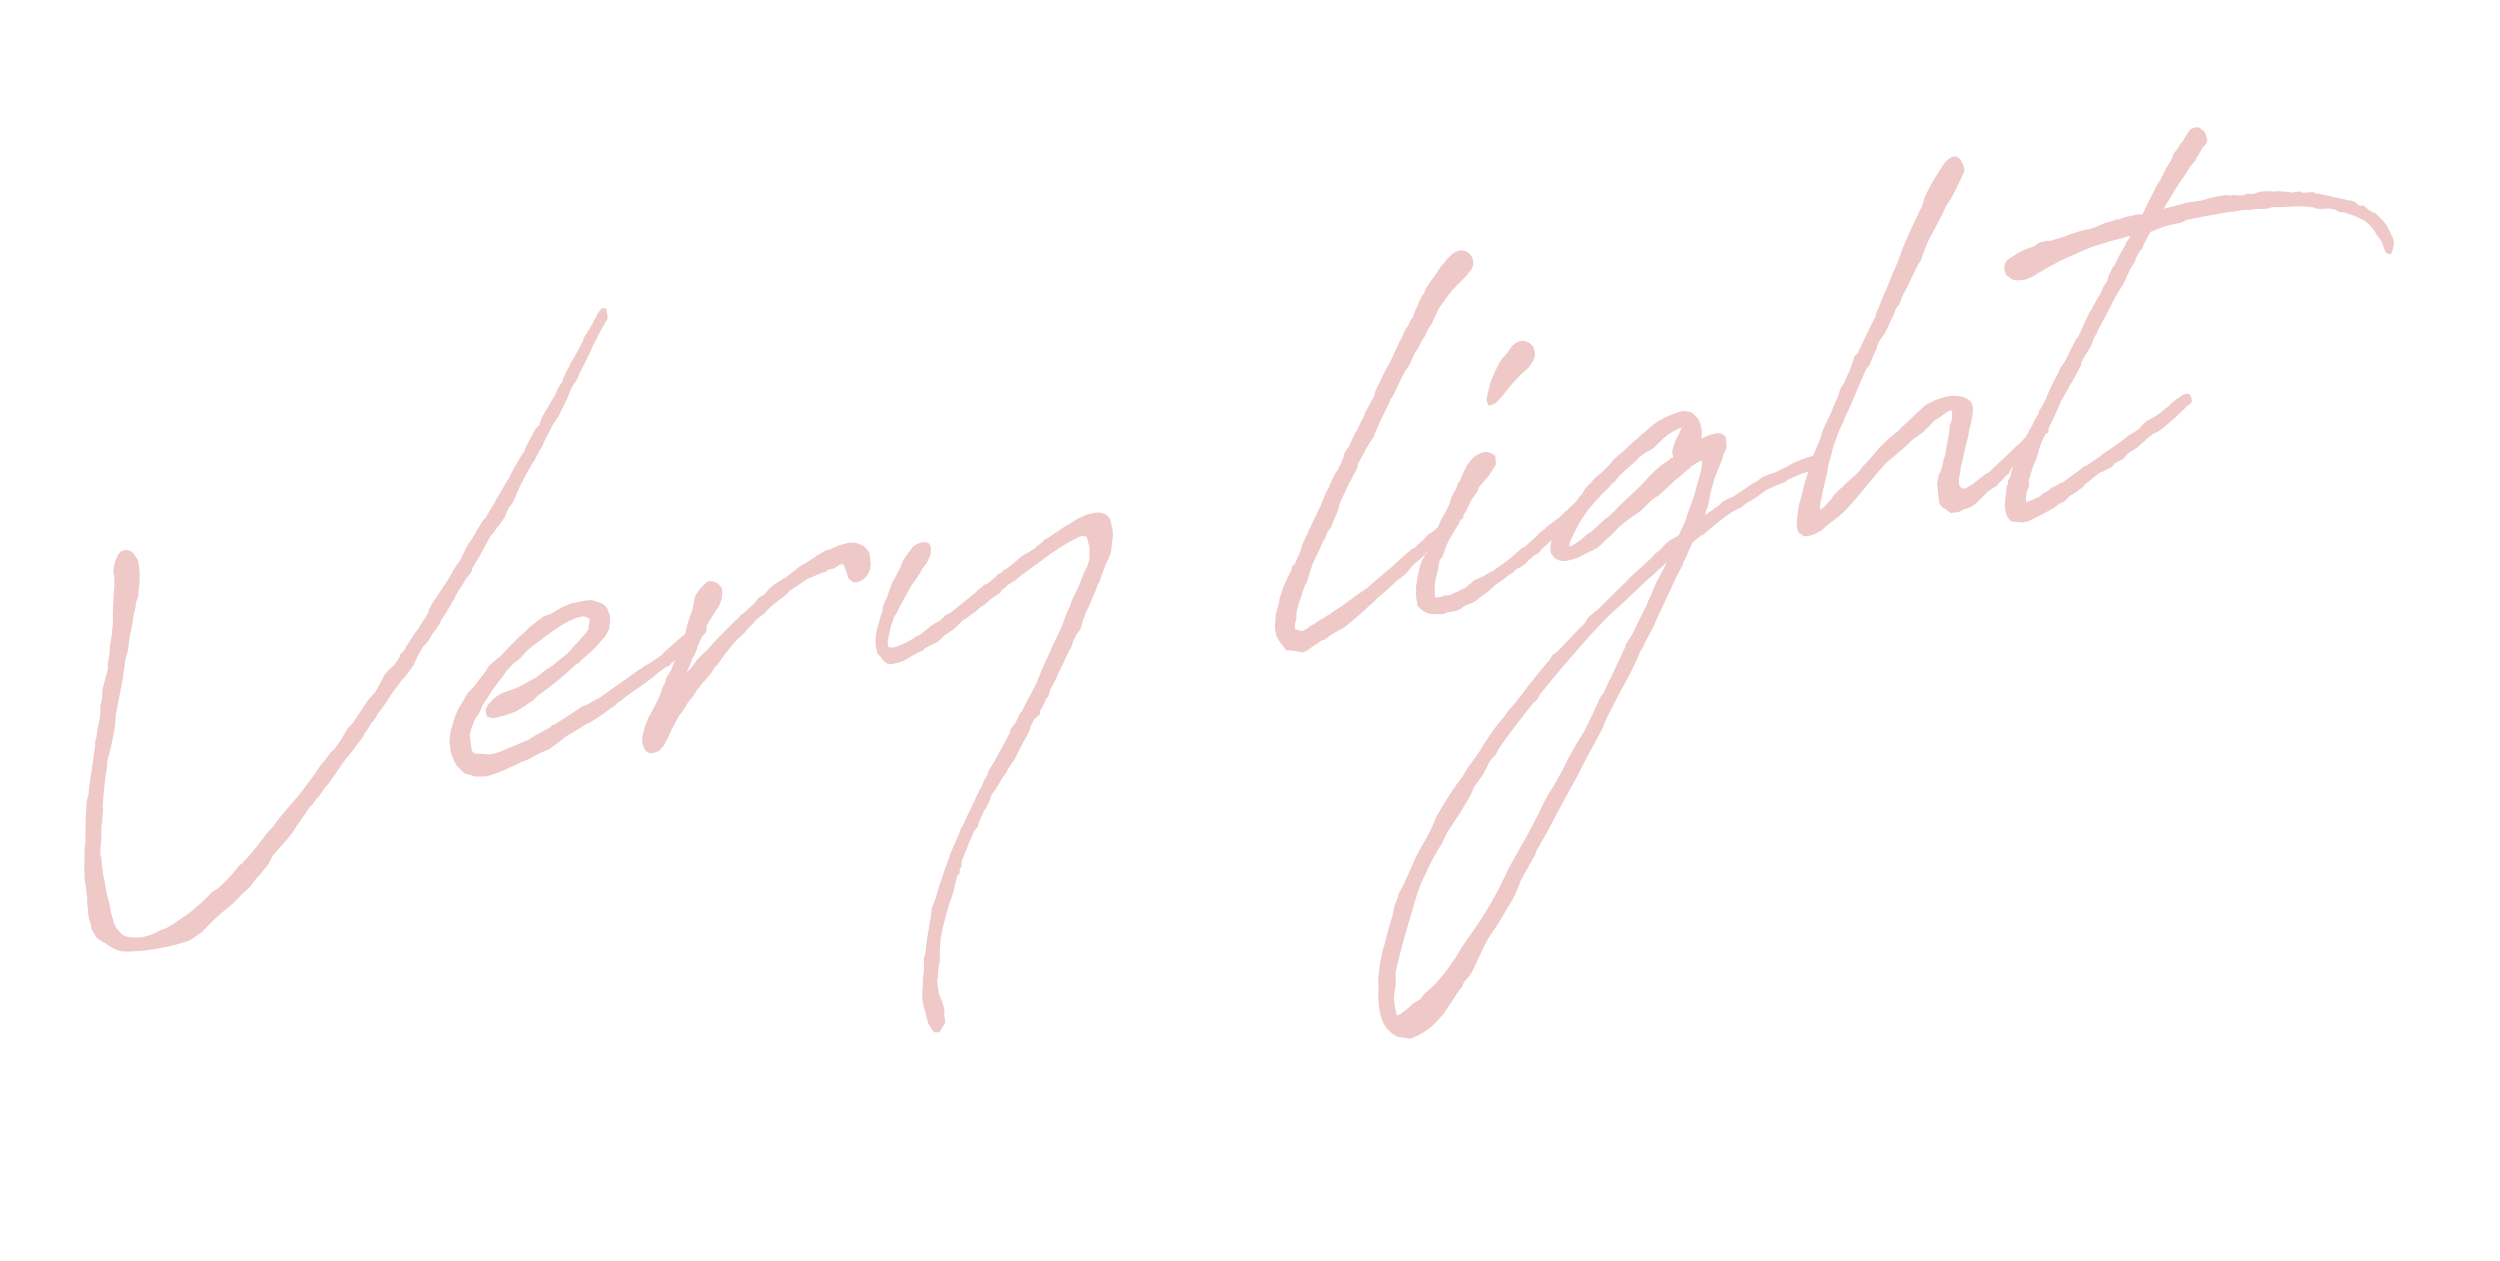 <svg xmlns="http://www.w3.org/2000/svg" width="377.886" height="190.667" viewBox="0 0 377.886 190.667">
  <path id="Path_98839" data-name="Path 98839" d="M88.044-51.141a5.614,5.614,0,0,0,.383-.638l.511-.766.511-.575.447-.447.319-.447.255-.447L92-56.5l.7-.958.447-.7.638-.83.192-.255.575-.766,1.022-1.277.447-.447.128-.575V-63.4l-.638-.192-.894.83-.255.383-.638.83L92.7-60.335l-.192.192-.575.638v.192l-.255.319-.319.447-.255.319-.575.7-1.341,1.6v.128l-.319.319-.958,1.341-.192.447-.383.383-.511.575-.575.894-.7.766L83.766-48.97l-.255.383-.255.511-.128.255-.7.511-.7.894-.7.894-.511.638-.255.511-.575.575-1.468,1.724-.638.83a.91.91,0,0,0-.128.255L77-40.478l-.255.255-1.341,1.6-.064.064-.638.7-.128.255-1.788,2.043-.064.128-.511.319c-.383.511-1.022,1.149-1.4,1.66l-.255.255-.447.575-.7.638-1.149,1.532-.192.319-.319.383-.638.638-.638.7-1.341,1.6L64.8-26.5,62.25-23.815a.643.643,0,0,0-.064.192l-.319.255-.192.511-.447.575-1.022,1.022-.447.575-.511.447-1.6,1.724-.638.766-.7.447a.694.694,0,0,1-.064.319L55.227-15.9l-.894.511-.83.7c-.192.192-.511.7-.7.958l-.575.638-.192.319-.447.447-.255.192-.958.766L48.2-9.066l-.575.638-.894.638-.766.83-.447.575-1.4,1.4-.638.383c-.255.255-.7.7-1.022.958L41.692-3c-.319.383-.894.894-1.213,1.277l-.7.638L37.669.894l-2.043,1.66-1.149.958-1.66,1.532-.383.255L31.6,6l-1.66,1.532L29.05,8.3l-.958.766a6.688,6.688,0,0,0-.7.511l-.511.255-1.468,1.277-.192.128-.447.319-.511.383a15.275,15.275,0,0,1-1.341.83l-.7.255c-.511.319-1.085.83-1.6,1.149l-.319.192-.319.192-.447.255-.83.511a42.378,42.378,0,0,1-4.15,1.852l-.192.064-.7.128-.383.064-.7.255a10.548,10.548,0,0,1-1.915.255A6.147,6.147,0,0,1,7.981,17.3l-.319-.255c-.128-.128-.128-.255-.255-.383L6.959,15.9,6.7,15v-.511l-.064-.255-.064-.83V11.939l-.128-1.085V8.683L6.385,7.662l.064-.511V6.257l.128-1.085-.064-.7.128-.511c0-.128.064-.255.064-.383a.235.235,0,0,1,.064-.192l.319-1.277.192-1.022c0-.128.064-.319.064-.511L7.725-.511,7.981-1.66a1.3,1.3,0,0,0,.128-.7c.064-.447.255-.958.319-1.4l.255-.958.383-1.341.319-1.022.255-.7L9.9-8.683a2.369,2.369,0,0,1,.128-.575l.511-1.022a1.324,1.324,0,0,1,.128-.383l.064-.064.766-1.915.192-.511L12-13.918a2.765,2.765,0,0,0,.064-.319l.192-.575c0-.192.128-.575.128-.766l1.4-3.639c.192-.575.575-1.4.766-2.043l.192-.638.319-.958.319-1.022.638-1.277.447-1.532.255-.7.255-.575.319-.83.255-.766.383-1.085L18-30.71c.128-.255.319-.894.447-1.277l.511-.958.319-1.277c0-.064.064-.064.064-.128a12.76,12.76,0,0,0,.511-3.128,2.106,2.106,0,0,0-.255-1.341c-.383-1.149-1.085-1.341-1.724-1.277-.7.128-1.341.894-1.979,2.745v.638l-.064.7c0,.128-.128.638-.128.766l-.383,1.532-.447,1.979-.255,1.149c0,.255-.128.766-.128,1.022l-.319.958c0,.192-.128.447-.128.638l-.638,1.788-.192.83-.192.638c0,.064-.128.255-.128.383l-.192.383-.192,1.085L12-21.772l-.383.83-.319.7-.192.447-.192,1.085-.255.638-.192.319-.319,1.6-.894,2.362-.192.575c0,.064-.064.192-.064.255l-.319.638-.064.383v.128c-.064.319-.255.638-.319.958L7.534-8.492,7.087-7.215,6.448-5.172c0,.128-.128.383-.128.511l-.128.192-.383.958c0,.064-.064.255-.064.383L5.491-2.107l-.128.638c0,.064-.128.383-.128.447L5.044.064A2.765,2.765,0,0,0,4.98.383L4.725,1.66,4.6,2.426l-.064.255c0,.064-.128.192-.128.255L4.15,4.15l-.064.319-.128.766c0,.128-.128.319-.128.511L3.575,7.47l-.064.383V9l-.128,1.915-.064.255-.064.447v.255l-.064.83-.064.575v.511l.128.766v.958l.511,1.277.447.511.7.575.7.7.894.638.7.319a15.337,15.337,0,0,0,2.043.319,16.808,16.808,0,0,0,2.618.192h1.66l1.6-.064,2.235-.255.83-.319,1.532-.7a2.431,2.431,0,0,1,.383-.319l.7-.511.319-.255,1.915-1.213,1.6-.894,1.341-.894.383-.319,1.6-1.022,1.277-1.213.575-.383,1.277-1.149.383-.383.638-.894,1.277-1.022a1.589,1.589,0,0,1,.447-.319l1.149-.958.766-.7.83-.894,1.468-1.468.894-.958.447-.255.7-.7.447-.319L41.819.383,42.2.128l3.32-3.32.319-.255.192-.128c.192-.255.7-.638.958-.894l.128-.128,1.66-1.532a.643.643,0,0,0,.064-.192l.128-.128,1.022-1.085.255-.319.511-.383.447-.447L51.4-9l1.085-1.022.638-.638.894-.958L55.8-13.344l.766-.575L58.1-15.387l.255-.383.766-1.085.511-.575L60.079-18l.192-.064.7-.575.575-.7c.447-.511,1.085-1.022,1.532-1.532l.319-.511,1.085-1.149.638-.766.83-.958.255-.383.638-.766.638-.638.575-.7.255-.255.83-.7.255-.575.319-.383L71-30.135l.766-.958.638-.83.447-.575.638-.511.7-.7.575-.511.7-.7.894-1.341.766-.7,1.085-1.6.447-.7.894-1.149.383-.511,1.213-1.468.383-.319.192-.319.958-1.213.447-.511.255-.447,1.852-2.426.958-.958ZM65.825-5.746l.7-.7.447-.638c.128-.128.255-.447.383-.575l.447-.447.638-.7.83-.894.7-.638.447-.447.958-.894a2.024,2.024,0,0,0,.319-.383c.128-.128.255-.128.383-.255l1.022-.766.192-.064,1.022-.575.83-.7,1.149-.7.255-.128,1.4-.638.128-.128.766-.383L79.3-16.6a16.555,16.555,0,0,1,3.831-1.468l.383-.064.447-.064h.7c.064,0,.128.064.255.128l.511.319c0,.064.064.064.128.128l-.319.894-.128.319a.384.384,0,0,1-.064.255,2.777,2.777,0,0,1-.383.447l-2.618,2.043-.638.511-.447.255c-.638.319-1.532.894-2.171,1.213l-1.341.575-1.4.766-1.4.447L74-9.641l-.638.192-.7.192c-.638.064-1.468.255-2.107.319-.064,0-.192.128-.255.128a5.124,5.124,0,0,0-2.618,1.852l-.064.511.064.638.83.383h.575l1.085-.064,1.915-.319,1.149-.447,1.724-.766.83-.575,1.852-.894.319-.192A46.825,46.825,0,0,0,82.362-11.3l.383-.064.383-.319L85.107-12.9l.766-.511.638-.575.766-.575.83-.958.255-.83.192-.638.064-.7-.064-.255-.128-.7a2.009,2.009,0,0,0-.83-1.085l-.7-.383a3.917,3.917,0,0,0-.7-.319c-.255,0-.638-.064-.894-.064h-.958c-.192,0-.383.064-.575.064h-.638l-1.4.319c-.447.128-.894.383-1.915.7l-.83.128-.319.064-.575.319-1.66.83-.766.575c-1.532.894-2.937,1.979-4.278,2.937l-.255.192L71-14.3l-.958.511-.511.319-.511.447c-.064.128-.255.255-.319.383l-.128.128-.894.83-.575.511-.766.7-.894.638L64.293-8.492l-.83.958-.7,1.149c-.128.383-.319.575-.447.958l-.447.83L61.42-3v.575l-.064.511.064.958.192.894.319.83.894,1.277,1.6.766,1.6.255,1.213-.128,1.213-.255.383-.064L69.912,2.3a7.242,7.242,0,0,0,1.277-.319l.383-.128,1.085-.192,1.085-.383L74.764.958,76.041.7,78.084-.319c.319-.128.638-.383.958-.511.83-.319,1.724-.638,2.49-.958l.575-.255.575-.128,1.6-.638,2.937-1.4.192-.192c.511-.192,1.022-.511,1.532-.766l.766-.383L92.13-6.64a5.611,5.611,0,0,1,.83-.447l.638-.319a3.781,3.781,0,0,1,.383-.255l1.66-.83h.128l.383-.128.319-.255.447-.255.511-.319,1.341-.766.128-.064.83-.575,1.341-.83.383-.255.511-.255c.447-.255.894-.958.7-1.341-.192-.447-.7-.447-1.085-.447a1.642,1.642,0,0,0-.894.319,3.632,3.632,0,0,0-.766.447l-1.277.7-2.937,1.788-.383.319-1.915.894-.958.319-.638.319-.255.064-.894.447L88.108-7.151c-.894.383-1.852.894-3,1.4l-.192.064-2.171.766-.7.128-.7.319-3.767,1.6-.383.064-.575.319-2.3.766-1.085.447L68.762-.255,67.8-.128h-.83l-.894-.255c-.958-.192-1.277-.255-1.4-.447a1.544,1.544,0,0,1-.128-1.022c0-.383.064-1.277.064-1.724l.638-1.277c0-.064,0-.064.064-.064Zm33.328-2.3.511-.83v-.064l.511-.575.511-.83.255-.511.894-1.277c.319-.447.766-1.085.7-1.022l.255-.447.128-.192.575-.638,1.341-1.468a4.105,4.105,0,0,0,1.149-2.49v-.383a2.02,2.02,0,0,0-1.341-1.277l-.447-.064-.383.128-1.022.7-.83.83-.255.383-.064.255-.638,1.6L100.3-15l-.447.894L99.345-12.9v.064l-.255.319-.255.575-.192.319L98.068-10.6l-.7,1.022L96.982-9c-.255.319-.511.894-.766,1.213l-.192.192-.766.894-.128.447-.638.83-.255.575-.383.575-.447.638-.766,1.022-.447.575-.575.7L90.853-.064l-.511,1.149a2.9,2.9,0,0,0,0,2.235,1.136,1.136,0,0,0,1.149.638,2.332,2.332,0,0,0,.958-.192l.83-.7.575-.7.958-1.4L96.28-.894l.638-.575.255-.319.383-.319.192-.319L98.387-3l.319-.255.319-.319.575-.638.575-.511a2.95,2.95,0,0,1,.447-.447l.511-.319.958-.83.766-.83.447-.319,1.532-1.468,1.66-1.468,1.852-1.213L108.73-12l.958-.638.575-.511.255-.128,1.213-.638.447-.383.894-.575,2.554-1.341.319-.319a1.079,1.079,0,0,0,.383-.192c.83-.319,1.788-.766,2.618-1.149.7-.128,1.532-.383,2.3-.511l.575-.064.7-.319.319.064.447-.064.894-.383h.511l.128.447.064.447.128.447v.319l.064.319.064.383.638.638.511.064.383-.064.511-.128.511-.319.511-.511.319-.511.255-.766.128-1.6-.255-.7a2.5,2.5,0,0,0-.511-.638,4.5,4.5,0,0,0-1.149-.7,1.864,1.864,0,0,1-.575-.128,9.852,9.852,0,0,0-3.192.447l-.766.064-.511.192-.7.255-1.915.83-1.213.447c-1.085.638-1.532.83-1.788.958a8.23,8.23,0,0,1-.766.383H115.5l-1.724.7-.83.511-.7.638-.894.319-.383.255-.575.575-1.277.766a4.48,4.48,0,0,1-.575.383l-.319.064-.447.447-.7.383-.255.192-1.979,1.4-1.4,1.022-1.213.958-1.085.7-.7.511-.575.575-1.085.894-.255.192Zm45.905-4.278-.447.319-.575.255-.383.319L139.7-9.258l-.128.064-.575.255-.383.064-1.022.7-.192.064-.447.128-.766.319L134.332-6.64l-.128.064-.511.064-.447.255c-.064.064-.575.192-.7.255l-.575.192c-1.532.447-2.618.511-2.745.064a2.281,2.281,0,0,1,.319-1.341v-.064l.255-.575.128-.319a1.324,1.324,0,0,1,.128-.383l.192-.383.511-.894c0-.128.447-.575.7-.894a9.34,9.34,0,0,0,.575-.83l.447-.511,1.852-2.3.638-.575.958-1.022.447-.575.766-.7L137.78-18a3.062,3.062,0,0,0,.383-1.341c0-.638-.383-.958-1.085-.958a2.9,2.9,0,0,0-1.6.447l-.83.766-.894.894-.766,1.213-1.085,1.4-.511.638-.511.894-.638,1.149-.192.255a4.989,4.989,0,0,0-.7,1.277,1.724,1.724,0,0,1-.319.7l-.255.511L128.2-8.938a6.654,6.654,0,0,0-.766,3.895c0,.192.383.638.383.638l.319.7.575.575.447.128h.575l.958-.064.575-.128,1.341-.511,1.085-.383h.064l.511-.064.255-.255.894-.319,1.213-.319.511-.319a3.912,3.912,0,0,0,.383-.255l.511-.319.511-.192.447-.255h.128l.511-.319.383-.192.192-.192c.383-.192.638-.447,1.022-.638l.319-.064.894-.511.511-.192,1.277-.766.319-.064c.383-.192.894-.575,1.277-.766l.128-.064c.383-.128.766-.383,1.149-.511l.255-.128.319-.383.383-.128.511-.383,1.4-.575c.064-.064.064-.064.128-.064.192-.064.383-.255.575-.319l.064-.064,4.022-1.979.894-.447c.958-.447,2.171-.958,3.192-1.341l1.6-.511.511-.064.447.128.192.064.064.319.064.447c0,.319.064.638.064.894l-.192,1.149-.128.638a6.31,6.31,0,0,0-.383.83l-.766,1.022-.958,1.6-1.6,2.235-.383.766-.447.575L155.4-3.831l-1.788,2.49-.638.958L151.7,1.468l-1.149,1.788-.128.255-1.4,1.852-.83,1.022-.511.7-.192.319-.128.128-.192.064-.958,1.341-.192.192-.83.766a1.123,1.123,0,0,1-.064.383l-3.256,4.086-.319.319-.7.83-.255.511-.192.255-.319.319-.319.511c-.128.128-.192.383-.319.511l-.511.511a.483.483,0,0,1-.064.255l-.255.255-.7,1.022-1.788,2.49a.223.223,0,0,1-.064.128l-.192.319-.575.638c-.064.192-.255.383-.319.575l-.447.7-.511.766-.064.064-.7,1.085-.319.447-.255.575c-.83,1.341-1.6,2.809-2.362,4.214l-.064.128-.575,1.213-.447.7-.383.638-.511,1.66a7.512,7.512,0,0,0-.447,1.277,35.152,35.152,0,0,0-1.213,3.7l-.319.575c0,.064-.064.255-.064.383l-.192.894v.319l-.255.894c0,.064-.064.128-.064.192a8.4,8.4,0,0,0-.319,1.468l-.128.255v.255l-.128.383V46.8l-.192.83v.638l.064,1.085.064.319v.383l.128,1.4.192.511.447.958.766.128,1.149-1.277.064-1.277.128-.447v-.575l-.128-1.022-.192-.766-.064-1.022.064-1.149c0-.064.064-.319.064-.447l.192-.192.064-.575c0-.064.064-.192.064-.255l.255-.766.064-.192.255-.7c0-.064.064-.255.064-.383l.192-1.149.192-.766.064-.192.064-.383.064-.192.064-.192.447-1.213.255-.575.638-1.4.83-1.724.766-1.341L133.5,30.2l.383-.192c0-.128.128-.511.128-.7l.383-.383c0-.192.064-.447.064-.638,1.022-1.66,1.915-3.128,2.682-4.214l.7-.638.319-.7,1.022-1.468.255-.255.511-.638.575-.894v-.128a6.358,6.358,0,0,1,.638-.7l.894-.958.7-.83.7-.638.511-.7,1.022-1.022,1.979-2.618.575-.638.575-.83c0-.128.128-.255.128-.383l.83-1.085.958-.575c0-.064.064-.319.064-.447l.255-.319c.064-.128.255-.255.319-.383l.575-.766c0-.064.064-.128.064-.192l.447-.319.255-.638.319-.511.128-.128.894-1.149L154,2.49h.064L156.04-.319l.255-.255.255-.383.447-.83.575-.766.766-.7v-.192l.128-.128.319-.638v-.064l.511-.83.064-.192.383-.575.319-.383c.447-.766.766-1.149,1.213-1.915l.255-.319.511-.958.383-.383.255-.575.319-.511.447-.766.383-.638.575-.766.447-.766.319-1.085.447-1.468.064-.766-.064-1.468c-.192-.958-.958-1.468-2.171-1.532a3.108,3.108,0,0,0-.766.064h-.511l-.894.255-.319.064-.511.192-.766.319-.511.192-.83.319-1.022.447a1.111,1.111,0,0,1-.447.192l-.766.383-.192.064-.447.128-1.149.7a.643.643,0,0,1-.192.064l-.447.319-1.6.638-.319.064-.575.319-.958.575-1.468.766-.319.064-.383.319-.319.064-.383.128-.319.319-1.4.766ZM199.008-.383l-1.149.575-.511.192L196.2.894l-.319.192-.638.192-.192.128-1.213.447-.7.319-.766.255-.255.192-.83.255h-.192l-.575-.319h-.064L190.2,2.3V2.235l.192-.7.255-.511.192-.83a.908.908,0,0,1,.128-.383l.255-.638,1.6-3,.319-.319.575-1.085.255-.511c0-.064,0-.064.064-.128l.638-1.149.958-1.341a4.5,4.5,0,0,1,.447-.575l.575-.958.383-.319.511-.894.766-.766.511-.894.638-.894.511-.958a1.324,1.324,0,0,1,.128-.383l.511-.766,1.149-1.6.128-.192.192-.319.319-.319.638-.894c0-.064.128-.128.192-.192l.575-.766c0-.128.064-.255.064-.383l1.724-2.171.7-.83.7-.7.383-.7.447-.638c.83-1.277,1.852-2.554,2.682-3.831l.447-.447,1.277-1.788,1.022-1.4.83-.83,1.341-1.915.447-.383.83-1.149.575-.575.638-.958.638-.638,1.468-2.107,1.149-1.149.83-.766.638-.575.575-.383.511-.383,1.341-.958.766-.7a1.854,1.854,0,0,0,.128-2.554,1.634,1.634,0,0,0-1.277-.638,2.41,2.41,0,0,0-1.468.511l-.319.192-.447.319-.511.511-.383.255-.7.766-.7.7-.894.83-.511.575-.255.383-.319.447-.383.383-.575.766-.192.383-.383.511-.7,1.149-.319.319a9.337,9.337,0,0,0-.575.83l-.447.383c-.255.383-.638.894-.894,1.341l-.255.255-2.171,3.128-.255.255-.447.575-.83,1.085a.643.643,0,0,0-.064.192l-.128.128-1.085,1.468-.255.511v.192l-.064.064-.447.511s-.255.319-.447.575l-.383.511-.447.511-.447.766A6.993,6.993,0,0,0,205.2-26.3l-.447.638-.447.511-.83,1.149-.447.7-.383.319-.575.7c0,.064-.064.255-.064.383l-.383.447a.483.483,0,0,1-.064.255l-.128.128-.383.511-.255.383c-.064.128-.255.192-.319.319l-.255.255L199.072-18v.128l-.255.255-.638.894-.575.894c-.064.192-.192.255-.255.447l-2.554,3.575-.064.128-1.149,1.6-.319.7-.383.638-.255.383-.83,1.213h-.255l-.383.83-.192.192-.7.958c-.064.192-.255.319-.319.511l-.447.638-.447.894c-.064.192-.192.192-.255.383l-.319.958L187.9-.638,187.644,0l-.064.383V.511a4.8,4.8,0,0,0-.319,2.3,4.625,4.625,0,0,0,.638,1.6l.447.958c.064,0,.447.064.575.064l1.341.447.192.128.383.064.766-.192.192-.192h.128l.255-.128,1.724-.766.511-.064.958-.511.192-.064.894-.319.958-.319.511-.255.766-.447,1.468-.83c.383-.192.766-.511,1.149-.7l.064-.064.575-.383.894-.511A2.431,2.431,0,0,1,203.222,0l.766-.447c.192-.064.383-.255.575-.319l.192-.128,1.085-.7.319-.192.447-.319,1.4-.7.83-.638a1.822,1.822,0,0,1,.511-.447,5.009,5.009,0,0,1,1.149-.7l.064-.064.83-.511.447-.447,1.213-.7a29.14,29.14,0,0,0,2.618-1.6l.128-.128.447-.064.638-.575.064-.638-.128-.383-.447-.255-.511-.064-.383.255a.552.552,0,0,0-.383.192l-1.213.766-.575.319-.766.319-.447.319-.255.255-.894.511-.383.255-.255.255h-.128l-.447.128-1.532.894-.192.192-.255.064-.958.638-.575.383-.894.511-2.745,1.6-.447.319c-.447.192-.83.383-1.6.7Zm28.412-1.66.255-.192.7-.255.255-.128L229.016-3c1.085-.638,2.235-1.468,3.384-2.235l.319-.128.447-.128.83-.7.575-.383,1.979-1.213,1.022-.511.383-.319.383-.128.7-.766-.064-.575-.511-.447-.7-.064-.383.319c-.575.319-.958.638-1.4.894l-.383.192-.255.128-.447.255-.7.383-.255.255-.447.192-.319.319h-.128l-.447.319-.128.064-.575.319-1.532.766-.319.255-1.022.511-.255.255-.575.383-.447.255-.83.511-.383.255-.383.064-.511.319-.83.511-1.022.575-.511.255-2.107,1.022-.511.128-1.022.383L218.1-.128l-.255.192-1.022.575a.918.918,0,0,0-.192.128l-.575.128-.575.192c-.511.064-.894.255-1.341.319h-.319l-.383-.064-.383.064-.255.064-.447-.064h-.447V1.213l.128-.766V.192l.319-1.277.575-1.277.128-.319.383-1.085a1.143,1.143,0,0,1,.319-.447l.319-.319.7-1.213.319-.511.447-.638.894-1.022L217.4-9a2.1,2.1,0,0,0,.192-.383l.638-.383a1.123,1.123,0,0,1,.064-.383l.447-.447.447-.638.638-.894,1.213-1.213.192-.447.958-.83.894-.7.766-.83.575-.638.128-.894v-.447a2.333,2.333,0,0,0-1.468-.83,3.643,3.643,0,0,0-2.3.894l-.7.638-.638.894-.83,1.277L218.29-15l-.255.511-.319.447-.83,1.022-.319.766-1.022,1.4-.766.894-.192.319-.575.83a9.343,9.343,0,0,0-.575.83l-.192.192-.255.447L212.8-6.9c-.128.255-.383.511-.511.766l-.319.511-.575.511a.643.643,0,0,0-.064.192l-.447.511-.511.894c0,.128-.128.319-.128.383l-.511,1.277-.447,1.277v.383A4.822,4.822,0,0,0,209.1,1.66l-.064.511.319.383a2.923,2.923,0,0,0,1.6,1.213l1.724.319.766-.192.894.064.894-.128.894-.447,1.022-.192.447-.128.447-.192.894-.511a1.079,1.079,0,0,0,.383-.192l.511-.192,1.022-.638.255-.192,1.213-.575.319-.128.638-.383c.255-.064.575-.255.83-.319l.192-.128.447-.319.511-.128.894-.383.766-.575Zm5.618-31.412a2.01,2.01,0,0,0-1.788-1.085l-.511.128-.766.383-.958.958-.383.319-.447.319-.575.638-.255.319-.511.7-.894,1.341-.255.447-.894,2.107-.064.255.128.83a2.435,2.435,0,0,0,1.213-.192l.447-.319,1.022-.83,1.149-1.022c.255-.255.766-.575,1.085-.83l.255-.192.766-.575a4.723,4.723,0,0,0,2.3-2.171,3.407,3.407,0,0,0,0-1.4Zm-40.1,92.7c0,.383-.128,1.022-.128,1.4a7.772,7.772,0,0,0,.064,2.107,1.791,1.791,0,0,1,.064.319,4.623,4.623,0,0,0,1.213,2.171l.575.511,1.915.638,1.341-.319a10.735,10.735,0,0,0,3.639-2.043l.575-.447,1.66-1.724L205.2,60.4l.447-.319a2.646,2.646,0,0,1,1.022-1.149,7.212,7.212,0,0,0,1.149-1.213l.766-1.085.383-.575,1.149-1.6a14.064,14.064,0,0,1,1.532-1.788,21.2,21.2,0,0,0,1.66-1.788l1.149-1.341a16.749,16.749,0,0,0,2.682-3.7l3-3.7a1.449,1.449,0,0,0,.064-.255l1.277-1.532c.958-1.149,1.915-2.362,2.809-3.575l4.15-5.172,1.532-2.043,3.384-4.278.83-1.341.192-.255,1.6-2.107c.894-1.213,1.915-2.426,2.809-3.575l1.341-1.852.638-.958a4.6,4.6,0,0,1,.766-.958l.511-.766,1.468-1.852c.447-.575.894-1.4,1.341-1.979l3.639-5.172L249.638,3l.128-.319.638-.83L251.043.83l.638-.894,1.4-.766.319-.064.766-.447.83-.447a24.321,24.321,0,0,1,3.639-1.852l1.085-.319,1.022-.511,1.532-.575,1.788-.894L264.323-6c.383-.064.83-.255,1.277-.319l.575-.128.766-.128.638-.319,2.107-.511.7-.064.447-.128c.383-.064.83-.255,1.277-.319h.383l.383-.064.575-.575-.064-.766-.638-.575-1.852.255-1.468.255-.511.128L268.09-9l-.575.255-.638.128-.766.255a1.791,1.791,0,0,1-.319.064l-1.852.319-.575.255-.383.255a9.353,9.353,0,0,0-2.107.83l-1.915.83-1.277.319-.383.128-.766.511-2.3,1.085.255-.638.319-.447.447-1.022.383-1.085c.255-.575.766-1.532,1.022-2.171.255-.383.638-.958.83-1.277l.7-1.085.255-.575.192-.319.575-.894.128-1.022v-.638l-.575-.575-.575-.128h-.511l-1.022.128-.958.255.128-.447a4.166,4.166,0,0,0,.128-1.4,2.913,2.913,0,0,0-.319-1.341l-.192-.319L255-19.345a3.274,3.274,0,0,0-1.085-.447c-.064,0-.128-.064-.192-.064A12.775,12.775,0,0,0,249-18.643L246.7-17.3l-.511.319-1.468.894-.064.064-.894.575-.128.128h-.128l-1.532.958-.383.383-.894.638-.83.575-.319.128-.894.575-.383.319-.319.255-.83.575-.638.766-.511.383-.575.575-.638.447-.511.575L233.1-7.087l-.575.511A6.5,6.5,0,0,1,231.506-5.3l-.383.511L231-4.725l-.575,1.468-.128.575v.511l.383.766a2.2,2.2,0,0,0,1.468.766,7.567,7.567,0,0,0,3.32-.575h.128l1.341-.383.383-.128.894-.511.192-.192.383-.255,1.149-.7,1.341-1.022h.128l.511-.319.83-.447,1.979-.894.83-.575,1.341-.894.447-.192.319-.128.192-.064,2.107-1.341a3.193,3.193,0,0,0,.447-.319l1.468-.83.83-.511.511-.255.192-.192,1.277-.511.575-.128-.383,1.341-.319.7-.192.383-.638,1.341-.7,1.468-1.341,2.3-.192.383-.447.83-1.277,1.788-.638.255-.638.192-.383.192-.638.383-.7.575L246.7.192l-.894.447-.383.319-.447.319-3.7,2.362-.575.447c-1.532,1.022-3.256,2.235-4.725,3.256l-1.724.958-.894.958-.7.447-.575.447c-1.022.7-2.043,1.532-3.065,2.235l-.447.319-.7.319-.575.638c-1.277,1.022-2.682,2.3-4.15,3.575l-.638.638-1.724,1.532-1.085.83-.447.511-.383.319-.83.7-.7.638-.83.83-1.468,1.532-.7.83-.255.255-1.724,1.66-1.022,1.149-.766.766-.447.383c-.064.128-.255.255-.319.383l-.255.192-1.277,1.4-.7.766-.638.766-.7.83-.511.83-.83,1.213-2.554,3.128-2.107,3.128-.894,1.277-.638.766-.192.447-.766,1.277-.511,1.277a.235.235,0,0,1-.064.192c-.638,1.213-1.4,2.809-1.915,4.022a1.079,1.079,0,0,0-.192.383l-.064.064-.319.7-.575,1.468-.447,1.468-.255.83c0,.255-.128.766-.128,1.085Zm47.31-47.182-.511.575-.7.766-.255.511-.511.7-.255.383c-.7.958-1.4,1.979-2.107,3l-.192.192-1.213,1.788-.575.511v.064l-.383.447-.83,1.277-1.022,1.4-.192.255-.766,1.085-2.171,2.49-1.149,1.4-.255.383c-.766,1.085-1.788,2.3-2.618,3.32a24.114,24.114,0,0,0-2.809,3.512l-2.618,3.384c-.319.447-.766.894-1.085,1.277l-2.426,3a56.436,56.436,0,0,1-7.278,8.683c-.83.83-1.6,1.6-1.852,1.915a31.18,31.18,0,0,1-4.98,4.725l-1.6.958-.7.7-1.341.511c-.319.255-2.235,1.468-2.618,1.277a11.425,11.425,0,0,1,.064-2.937l.575-1.66.128-.83c0-.255.128-.638.128-.894,1.022-2.554,2.362-5.3,3.7-7.981l.83-1.66c.383-.83,1.085-2.107,1.213-2.362a1.6,1.6,0,0,0,.255-.447c.319-.447.511-.766.83-1.149l1.149-1.66a32.039,32.039,0,0,1,2.235-2.682l1.213-1.66,2.3-2.426,2.043-2.362.894-1.341.319-.255,1.277-1.277.894-1.149.192-.319.7-.7.575-.383.575-.766c1.979-2.043,4.214-4.022,6.321-5.938l.766-.447.575-.766.128-.064c2.682-2.362,5.491-4.661,8.3-6.9l.638-.511,3.128-2.3.894-.575L240.062,6.9l.958-.638,2.809-1.852,1.4-.83.83-.575,1.277-.766-2.107,2.682-.383.638-1.341,1.979c-.064.192-.192.255-.255.447L242.3,9.258Zm10.535-25.219H250.6l-.319.255L249-12.322l-.766.447-.383.255-.7.447-1.468,1.149-1.915,1.277-1.468.958-.766.511-.638.511-1.022.638-.511.255-.447.255-.958.638-.894.575-.447.192-.447.192-1.022.638-.83.383-.128.064a3.457,3.457,0,0,1-.958.255.2.2,0,0,1-.128.064l.192-.255a1.624,1.624,0,0,1,.128-.447c.128-.255.255-.319.383-.575l1.085-1.468.383-.447.383-.511,1.213-1.213,1.277-1.085,1.341-1.022,1.149-.766.447-.383.638-.383.638-.575c1.085-.766,2.171-1.4,3.192-2.043a3.43,3.43,0,0,1,1.022-.638l.511-.255.83-.255.575-.255.511-.383.766-.511.511-.319.447-.255a9.088,9.088,0,0,1,2.362-.766l-.319.447-.319.511-.638.766-.319.638-.192.319-.255.575-.064.575.064.319-.192.128Zm43.1,8.236.766-1.852c.192-.511.447-.958.766-1.724a3.112,3.112,0,0,0,.255-.7c.192-.575.575-1.213.83-1.979.511-1.468.894-2.554-.894-3.448a5.563,5.563,0,0,0-3.639-.255h-.255l-1.6.447-.575.319-1.66,1.085-1.149.766-.511.319c-.383.192-.7.511-1.277.894h-.128l-1.213.7-1.6,1.085-1.915,1.6.064-.064c-.319.192-.638.511-.958.7l-.128.064-.575.575-.255.192-.447.319-1.852,1.149-.575.447-.192.064-1.022.7-.383.319-.319.383-.638.447-.447.383-.638.383h-.192c0-.319.128-.511.128-.766l.83-2.107c.128-.383.064-.064.192-.447l.894-2.043.192-.766.766-1.532a9.369,9.369,0,0,0,.383-.894l.192-.447c.766-1.277,1.277-2.235,1.852-3l.255-.319.192-.383c.575-.83,1.213-1.724,1.788-2.618.894-1.341,1.915-3,2.873-4.342l.638-.575.575-.958.958-1.4a.483.483,0,0,1,.064-.255l.511-.7.958-.958.575-.766,1.022-1.468c.192-.192.383-.638.575-.894l.319-.447.447-.383.255-.447.511-.83.575-.7,2.49-3.448.511-.511.7-1.277.319-.511.575-.894,1.788-2.3.894-1.149.894-1.277.894-.958,1.149-1.468,1.532-2.171c.319-.511-.064-2.362-.894-2.554-.447-.128-1.149.128-1.979.894l-1.532,1.66-.83.958-1.277,1.724a.936.936,0,0,1-.128.255l-.255.575-.319.575-.766.958c0,.064,0,.064-.064.192l-.128.128c-.383.638-.958,1.277-1.341,1.915l-.383.575-1.277,1.915-.638,1.149-1.022,1.66-.447.575c-.064.192-.255.383-.319.575l-.766,1.213-.192.319-.319.447-.83,1.277-.192.319-.447.766-.383.511-.192.383a.483.483,0,0,1-.064.255l-.128.128c-1.149,1.532-2.426,3.32-3.512,4.852l-.511.319-1.149,2.107A12.945,12.945,0,0,0,278.5-19.92l-.7.766-.383.638-.192.447-.447.7-.255.255-.192.383-.894,1.4-.255.319-.638.894-.575.83-.447.958-.894,1.4-.511.766-.894,1.468-.192.447c-.192.511-.575,1.277-.83,1.788L269.942-6l-.447,1.022L268.92-3.7l-.319.575-.447,1.213c0,.064-.128.383-.128.511l-.319.958-.128.958.128.766.7.7.575.064.83-.064.7-.192h-.064l.766-.255.894-.575.894-.447.83-.447.447-.255.383-.192,1.468-1.085,1.788-1.468,2.043-1.724,1.213-1.022L282.455-6.7l.638-.383L286.35-9l.255-.255.766-.447.192-.064,1.341-.638.447-.383.511-.255.064-.064.638-.511a3.562,3.562,0,0,1,.511-.319l.319-.064,1.149-.575a2.247,2.247,0,0,1,1.149-.319v.192a3.134,3.134,0,0,1-.7,1.979l-.255,1.085-.447,1.213a12.8,12.8,0,0,0-.638,1.852l-.447.766-.319.83-.128.319-.319.575c0,.064-.383.447-.383.511l-.447,1.149-.064.575L289.478-.7,289.415.638l.319.638.447.383c.128,0,.128.128.192.255l.575.511c.128,0,.319-.064.447-.064a2.172,2.172,0,0,0,.638.064l.511-.128.319-.128.638-.064.575-.128.575-.255.447-.255.511-.383.128-.064,1.149-.83.511-.255.638-.255.383-.128L298.8-.83l.638-.383.128-.128c.128-.064.255-.255.383-.319l.128-.064.511-.319.319-.447.319-.319.192-.128.638-.447A19.856,19.856,0,0,0,304.61-5.3l.7-.575.255-.255.766-.447c.192-.064.383-.255.575-.319l.575-.128.128-.447-.128-.575-.255-.447-.383-.255-.575.128-.958.638-.638.575-.638.447-.192.128c-.319.192-.638.511-.958.7l-.7.383-.383.319-.319.192-1.341.894a.2.2,0,0,1-.128.064l-2.49,1.66-.383.064-2.426,1.277-.192.064-.638.255a1.087,1.087,0,0,1-.447.064l-.255-.128-.255-.319-.064-.255a2.4,2.4,0,0,1,.064-.638l.128-.575.319-.7.128-.575Zm31.6-32.178h-.83l-1.085.192-.319-.064-.192.064-1.085.128h-.383l-.447.128-1.724.383h-.192l-.447.064-.192-.064-1.341.128-1.788.255-.192.064-2.554.319-.383-.128-1.085.064-1.022.447-.83.128a10.367,10.367,0,0,0-2.618.83l-.447.192a1.614,1.614,0,0,0-.958.894l-.128.575.064.83.447.511.383.383.638.255,1.149.128,1.341-.255.575-.255,2.043-.766.575-.192.447-.128.511-.192,3.256-.83.511-.128,1.66-.383.447-.064.575-.064,1.915-.255,1.915-.128.766-.128h.319l-.064.255-.7.7-.255.447-.511.575-.766.958-.7.958-.128.255h-.192l-.894,1.277-.319.7-.7.7-.383.575a5.3,5.3,0,0,1-.83,1.022l-1.149,1.468-.319.319c-.766,1.022-1.6,2.3-2.362,3.384l-.575.511-.192.319c-.575.7-.958,1.277-1.341,1.788l-.638.83-.894.894-.383.638-.894,1.149c0,.064-.064.064-.064.128l-.511.638-.383.575-.447.7-.383.575-.511.638-.255.319-.383.383a2.765,2.765,0,0,0-.064.319l-.511.575-.511.638-.255.383-.511.575-.319.447-.511.638-.511.766-.319.447c-.128.128-.192.383-.319.511l-.319.383-.383.447a4.069,4.069,0,0,0-.128.447l-.319.447-.7,1.277-.255.638-.447.575-.128.319v.192L299.822,0c0,.128-.128.511-.128.638a13.21,13.21,0,0,0-.575,1.979c0,.064-.064.319-.064.447v.766l.128.575.319.7.766.319.383.064.447.128.319.064.83-.064,2.362-.7,1.66-.575,1.022-.511.638-.128,1.149-.766,1.022-.383.638-.383h.192l.7-.575.638-.319,1.277-.7.383-.192a.936.936,0,0,1,.255-.128L314.7.192l.319-.128.511-.192.383-.064a3.91,3.91,0,0,0,.383-.255,2.025,2.025,0,0,1,.383-.319h.064l.766-.255.447-.128.83-.7,1.6-.638.447-.319.894-.511.128-.128L322.3-3.7l.894-.447.575-.128.7-.319,1.022-.575.7-.447.511-.255.064-.064,1.724-1.149.128-.128L329-7.406l.638-.383L329.7-8.3l-.064-.575-.383-.319-.766.064-.447.255-.128.064-.192.064-.319.128-1.022.575L326-7.725l-.192.064-1.66.894-.894.319-.766.255-1.022.638-.255.319-.894.383-.7.255-.447.192-.766.447-2.873,1.341-.255.064-.766.447-1.852.83-.255.128-.575.128-.638.383-1.213.575-1.66.83h-.383l-.319.192-.575.192-.447.064-.511.319-.511.192-.511.192-.511.319-.511.128-.447.128-1.149.255h-.064l.064-.575c0-.255.255-.638.255-.894l.511-.83L303.269,0V-.319l.447-.894.7-1.341.638-.894c.128-.383.319-.638.447-1.022l.7-1.277.255-.383,1.022-1.341c.192-.319.255-.192.383-.511l1.149-1.6,1.149-1.724,1.66-2.043.83-.958,1.4-1.788.255-.575.128-.192.447-.575.447-.447.447-.511.383-.447.383-.7a4.481,4.481,0,0,1,.383-.575l.383-.383.192-.383,1.213-1.532.447-.575,2.043-2.682,1.213-1.341.575-.766.958-1.4,1.022-1.149a1.448,1.448,0,0,0,.064-.255c.319-.447.575-.7.958-1.149l.383-.255.192-.447.83-1.085.575-.7,2.3-.447.766-.064,1.852-.064.511-.192.255-.064c2.043-.064,4.086-.064,6.129-.064h.447c.192,0,.383.064.575.064l.192.064.255-.064a11.8,11.8,0,0,1,1.468.064l.83.128h.575c.128,0,.319.064.511.064l1.149.192.511-.064h.638c.064,0,.255.064.383.064l1.085.192c.319,0,.83.128,1.213.128a20.6,20.6,0,0,1,2.107.383l.958.255.766.383.575.128c.319,0,.83.128,1.149.128l.958.383a1.3,1.3,0,0,0,.894.511l.383.128.638.383a.223.223,0,0,0,.128.064,3.55,3.55,0,0,0,.511.255l.958.7h.064l.575.511.511.638.447.766.383.958a8.782,8.782,0,0,1,.511,1.085c0,.128.064.319.064.447l.192,1.085.319.383.447.128.319-.447.447-1.085v-.766l-.192-.575-.319-1.213-.255-.575-.447-.766-.064-.064-.766-1.085c-.064,0-.128-.064-.255-.064l-.192-.192-.575-.511-.511-.638H359.9l-.383-.255-.255-.447-.894-.447-.447-.064c.064,0,0-.064-.064-.128-.064,0-.064,0-.192-.064l-1.277-.511a.484.484,0,0,1-.255-.128l-2.171-.894c-.255-.064-.255,0-.255,0l-.383-.319a2.765,2.765,0,0,0-.319-.064l-1.277-.128-.511-.319H350.2a.907.907,0,0,1-.383-.128l-1.724-.447-.638-.064c-.064,0-.255-.064-.319-.064l-.766-.192-.7-.064h-.447c-.319,0-.638.128-.958.128l-.894-.192-.7.128a2.715,2.715,0,0,1-.7-.128l-.83-.192h-.447l-.575-.192h-1.788l-1.852.192-2.362-.064-1.915.192-1.022.064-.638.064.575-.7,2.362-2.682,1.4-1.4.638-.766.894-.7.383-.511.575-.638.447-.575.638-.511.383-.511-.064-.958-.192-.575-.7-.7-.575-.064-.7.128-.7.7-.638.766-.255.255-.319.255-.511.575-.7.638-.319.511v.064l-.319.447-.192.192-.255.319-.447.447a.643.643,0,0,0-.064.192l-.192.192-.7.958-.255.319-.7.766-.766,1.022-.192.255-1.724,2.362-.064.192-.83-.128Z" transform="matrix(0.985, -0.174, 0.174, 0.985, 7.961, 125.819)" fill="#efc8c8"/>
</svg>
